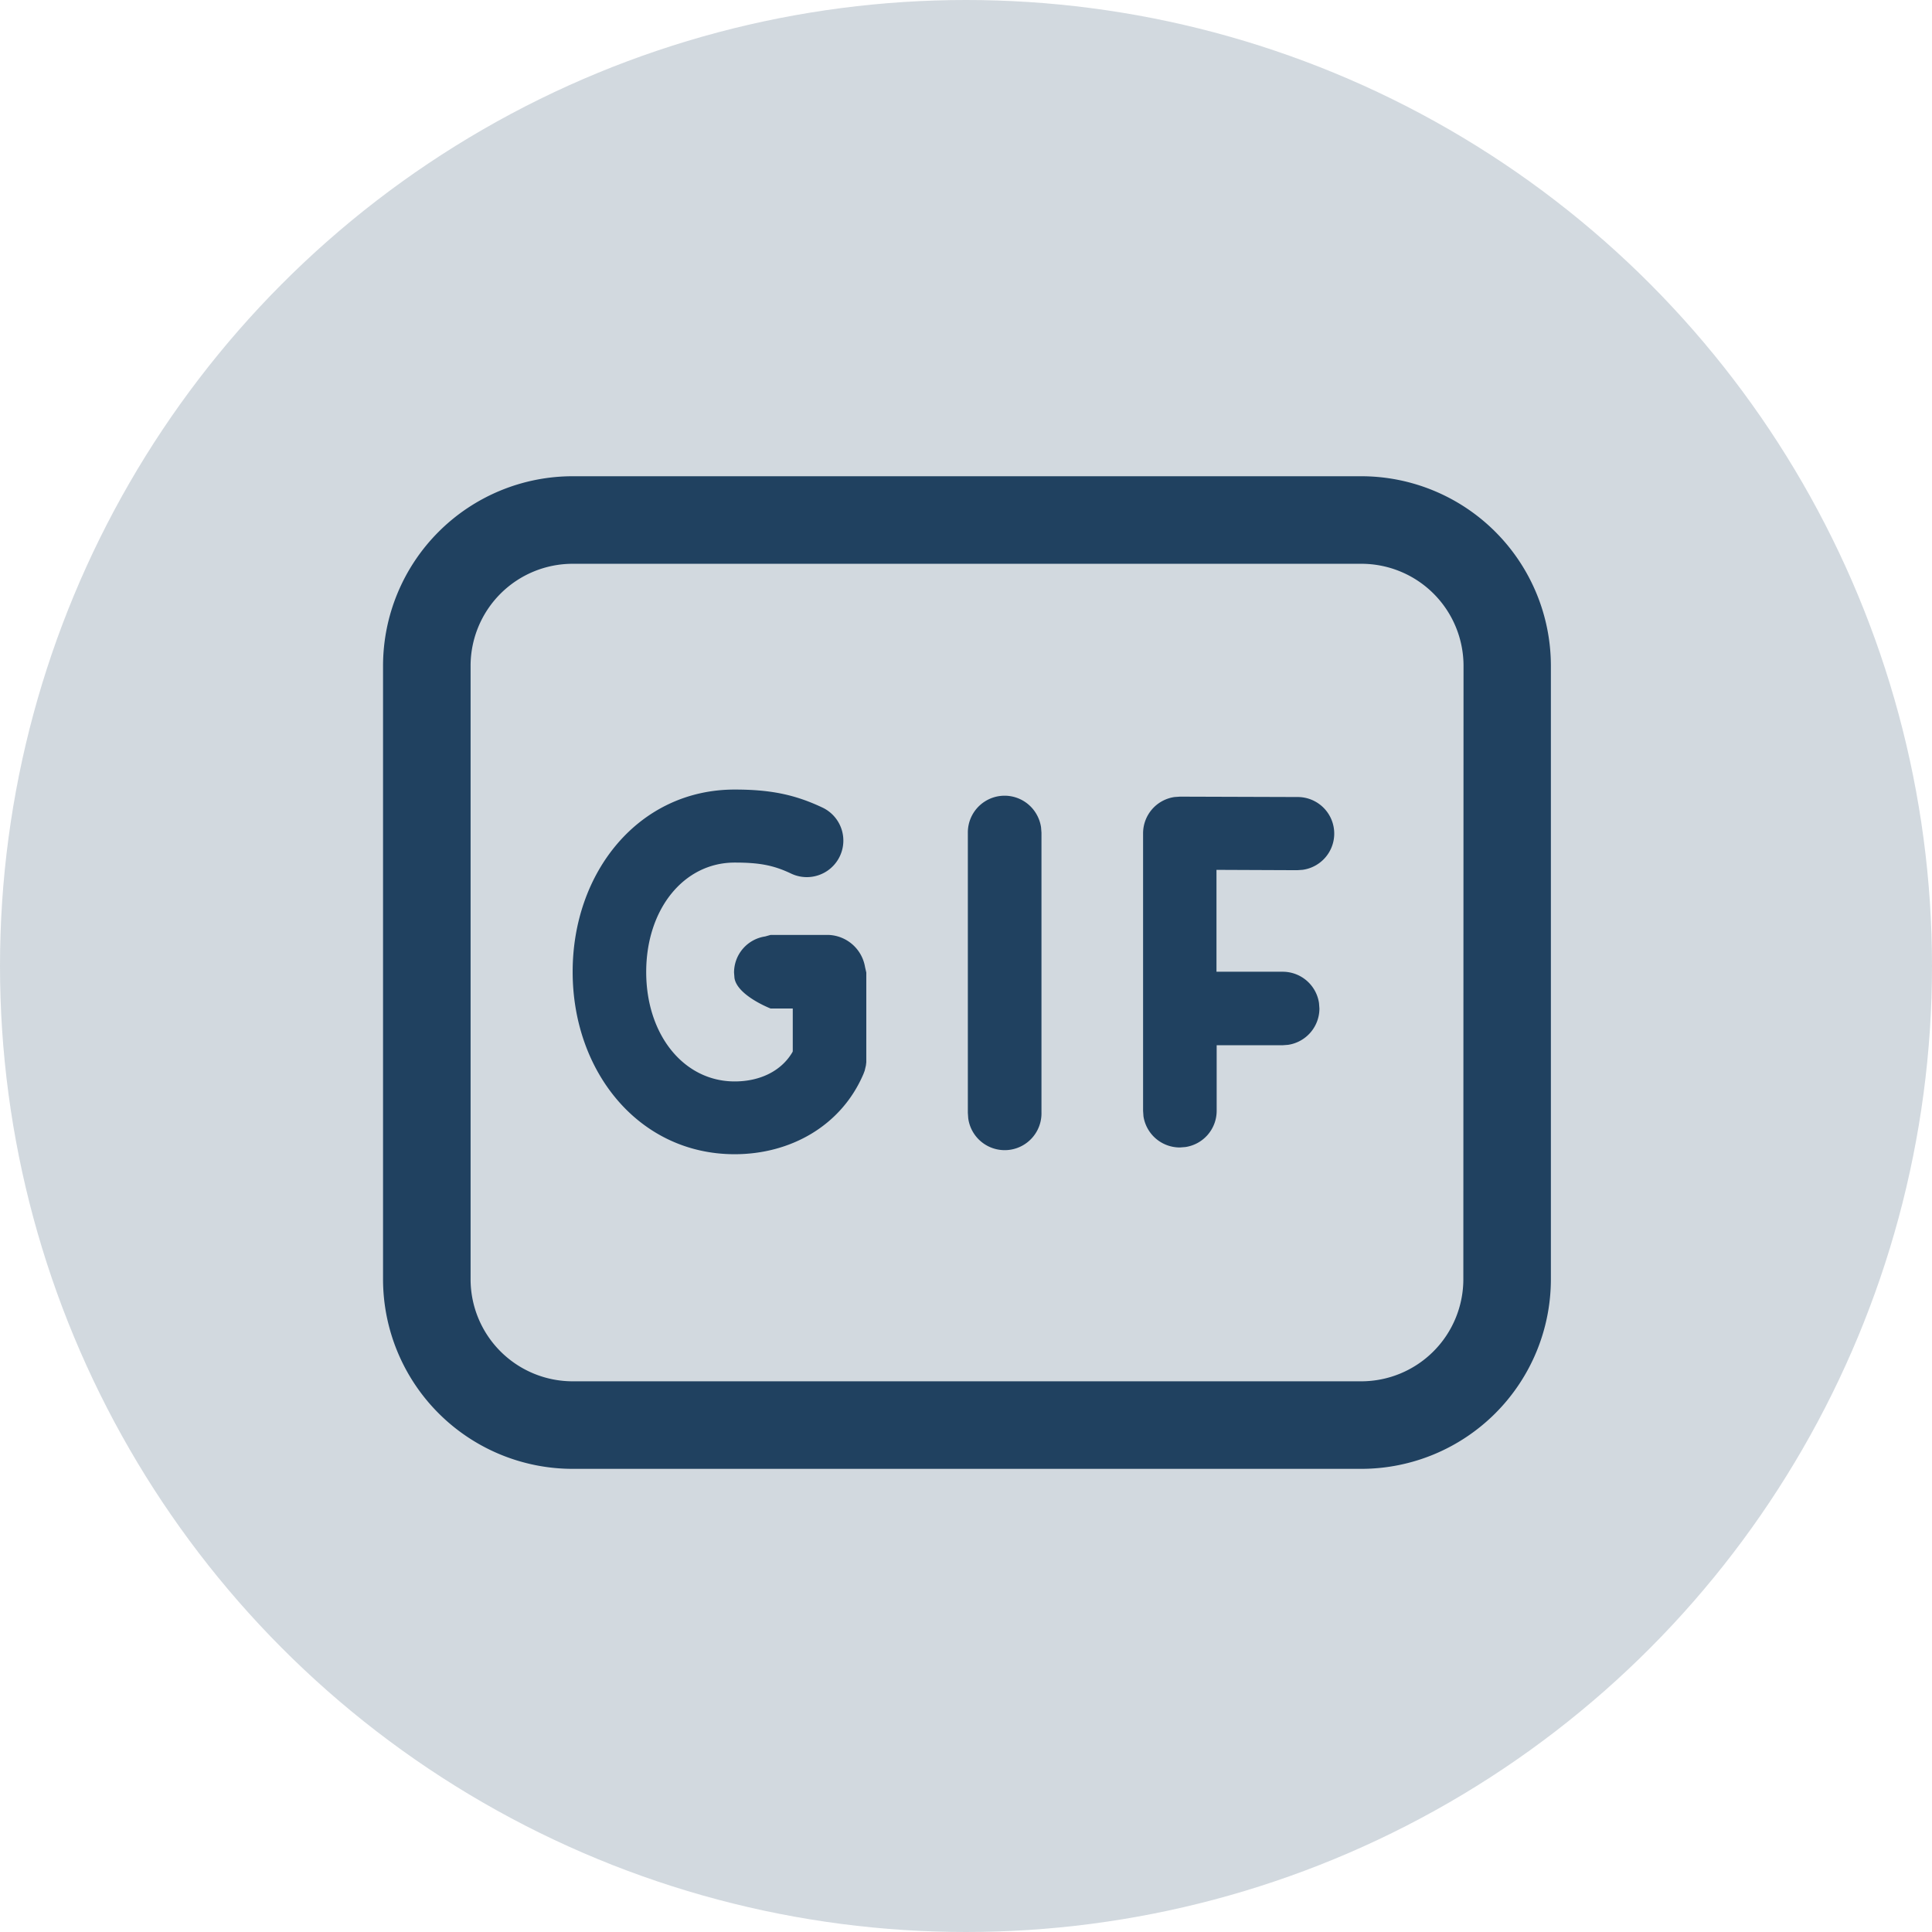 <svg xmlns="http://www.w3.org/2000/svg" viewBox="0 0 512 512"><defs><style>.cls-1,.cls-2{fill:#204160;}.cls-1{opacity:0.2;}</style></defs><g id="Layer_2" data-name="Layer 2"><g id="Layer_1-2" data-name="Layer 1"><circle class="cls-1" cx="256" cy="256" r="256"/><g id="GIF_to_PDF" data-name="GIF to PDF"><g id="_-Product-Icons" data-name="🔍-Product-Icons"><g id="ic_fluent_gif_24_regular" data-name="ic fluent gif 24 regular"><path id="_-Color" data-name="🎨-Color" class="cls-2" d="M343.76,230.61l1.44-.1a9.69,9.69,0,0,0-1.49-19.29l-31-.1-1.44.1a9.71,9.71,0,0,0-8.34,9.56v73.61l.1,1.44a9.74,9.74,0,0,0,9.65,8.26l1.44-.11a9.71,9.71,0,0,0,8.31-9.59V277l17.49,0,1.44-.11a9.74,9.74,0,0,0,8.3-9.63l-.11-1.44a9.73,9.73,0,0,0-9.63-8.3H322.38v-27Zm-67.89-11.38a9.74,9.74,0,0,0-19.38,1.55v74.13l.1,1.44A9.75,9.75,0,0,0,276,294.8V220.67ZM229.25,256.3a10.2,10.2,0,0,0-9.56-8.53H204.2l-1.43.4a9.67,9.67,0,0,0-8.24,9.56l.11,1.43c.69,4.66,9.56,8.1,9.56,8.1h5.89v11.35l-.1.24c-2.94,5-8.6,7.74-15.29,7.74-13.5,0-23.45-12.36-23.45-29s9.94-29,23.45-29c6.58,0,10.32.71,15,2.94A9.68,9.68,0,1,0,217.93,214c-7.45-3.52-14-4.76-23.23-4.76-25.36,0-42.94,21.81-42.94,48.3s17.58,48.34,42.94,48.34c14.77,0,28.26-7.51,34.13-21.28l.32-.85.33-1.39.1-.86V257.73Zm114.51-25.69,1.44-.1a9.69,9.69,0,0,0-1.49-19.29l-31-.1-1.44.1a9.71,9.71,0,0,0-8.34,9.56v73.61l.1,1.44a9.74,9.74,0,0,0,9.65,8.26l1.44-.11a9.71,9.71,0,0,0,8.31-9.59V277l17.49,0,1.44-.11a9.74,9.74,0,0,0,8.3-9.63l-.11-1.44a9.73,9.73,0,0,0-9.63-8.3H322.38v-27Zm-79.44-19.5a9.79,9.79,0,0,0-7.83,9.67v74.13l.1,1.44A9.75,9.75,0,0,0,276,294.8V220.67l-.11-1.44A9.75,9.75,0,0,0,264.32,211.11Zm-44.63,36.66H204.2l-1.43.4a9.67,9.67,0,0,0-8.24,9.56l.11,1.43c.69,4.66,9.56,8.1,9.56,8.1h5.89v11.35l-.1.24c-2.94,5-8.6,7.74-15.29,7.74-13.5,0-23.45-12.36-23.45-29s9.94-29,23.45-29c6.58,0,10.32.71,15,2.94A9.68,9.68,0,1,0,217.93,214c-7.45-3.52-14-4.76-23.23-4.76-25.36,0-42.94,21.81-42.94,48.3s17.58,48.34,42.94,48.34c14.77,0,28.26-7.51,34.13-21.28l.32-.85.33-1.39.1-.86V257.73l-.33-1.43A10.2,10.2,0,0,0,219.69,247.77Zm124.07-17.16,1.44-.1a9.69,9.69,0,0,0-1.49-19.29l-31-.1-1.44.1a9.71,9.71,0,0,0-8.34,9.56v73.61l.1,1.44a9.74,9.74,0,0,0,9.65,8.26l1.44-.11a9.71,9.71,0,0,0,8.31-9.59V277l17.49,0,1.44-.11a9.74,9.74,0,0,0,8.3-9.63l-.11-1.44a9.73,9.73,0,0,0-9.63-8.3H322.38v-27Zm-79.44-19.5a9.79,9.79,0,0,0-7.83,9.67v74.13l.1,1.44A9.75,9.75,0,0,0,276,294.8V220.67l-.11-1.44A9.75,9.75,0,0,0,264.32,211.11Zm-44.63,36.66H204.2l-1.43.4a9.67,9.67,0,0,0-8.24,9.56l.11,1.43c.69,4.66,9.56,8.1,9.56,8.1h5.89v11.35l-.1.24c-2.94,5-8.6,7.74-15.29,7.74-13.5,0-23.45-12.36-23.45-29s9.94-29,23.45-29c6.58,0,10.32.71,15,2.94A9.68,9.68,0,1,0,217.93,214c-7.45-3.52-14-4.76-23.23-4.76-25.36,0-42.94,21.81-42.94,48.3s17.58,48.34,42.94,48.34c14.77,0,28.26-7.51,34.13-21.28l.32-.85.33-1.39.1-.86V257.73l-.33-1.43A10.2,10.2,0,0,0,219.69,247.77Z"/><path class="cls-2" d="M360.73,126.21H151.78a50.27,50.27,0,0,0-50.27,50.26V339a50.27,50.27,0,0,0,50.27,50.26h209A50.27,50.27,0,0,0,411,339V176.47A50.27,50.27,0,0,0,360.73,126.21ZM387.8,339a27.06,27.06,0,0,1-27.07,27.06H151.78A27.06,27.06,0,0,1,124.71,339V176.47a27.06,27.06,0,0,1,27.07-27.06h209a27.06,27.06,0,0,1,27.07,27.06Z"/></g></g></g></g></g></svg>